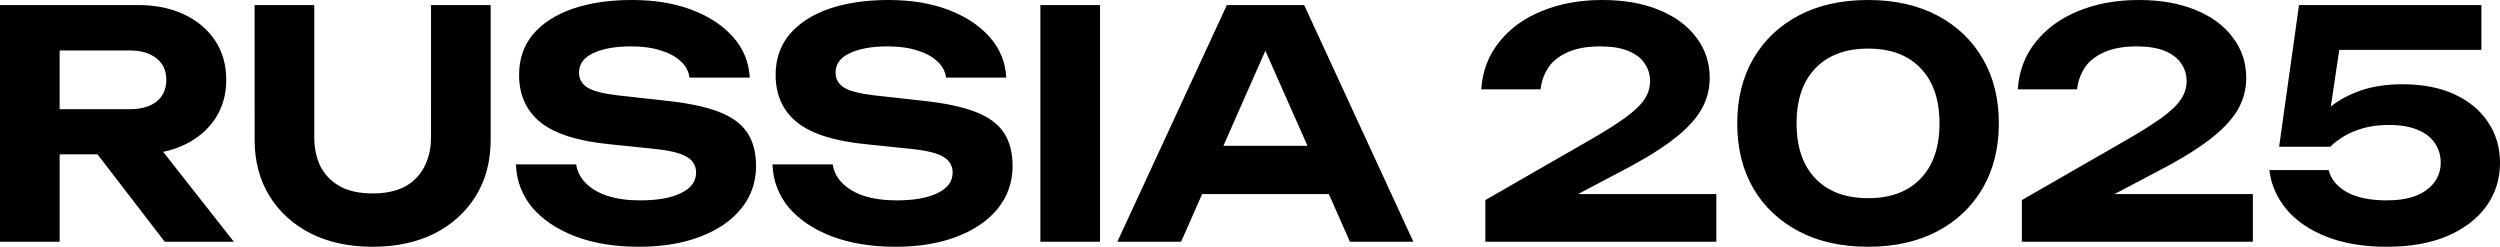 <?xml version="1.0" encoding="UTF-8" standalone="no"?> <svg xmlns="http://www.w3.org/2000/svg" xmlns:svg="http://www.w3.org/2000/svg" width="570.424" height="56.304" viewBox="0 0 570.424 56.304" fill="none" version="1.1" id="svg1"><defs id="defs1"></defs><path d="m 9.432,24.912 h 20.232 c 2.544,0 4.56,-0.576 6.048,-1.728 1.488,-1.2 2.232,-2.856 2.232,-4.968 0,-2.112 -0.744,-3.744 -2.232,-4.896 -1.488,-1.2 -3.504,-1.8 -6.048,-1.8 H 7.488 l 6.12,-6.696 V 55.152 H 0 v -54 h 31.464 c 4.032,0 7.56,0.72 10.584,2.16 3.024,1.44 5.376,3.432 7.056,5.976 1.68,2.544 2.52,5.52 2.52,8.928 0,3.36 -0.84,6.312 -2.52,8.856 -1.68,2.544 -4.032,4.536 -7.056,5.976 -3.024,1.44 -6.552,2.16 -10.584,2.16 H 9.432 Z m 8.712,4.968 H 33.48 L 53.352,55.152 H 37.584 Z m 53.562,1.368 c 0,2.64 0.504,4.944 1.512,6.912 1.056,1.92 2.568,3.408 4.536,4.464 1.968,1.008 4.392,1.512 7.272,1.512 2.88,0 5.304,-0.504 7.272,-1.512 1.968,-1.056 3.456,-2.544 4.464,-4.464 1.056,-1.968 1.584,-4.272 1.584,-6.912 V 1.152 h 13.608 v 30.744 c 0,4.896 -1.128,9.168 -3.384,12.816 -2.256,3.648 -5.4,6.504 -9.432,8.568 -4.032,2.016 -8.736,3.024 -14.112,3.024 -5.376,0 -10.08,-1.008 -14.112,-3.024 -4.032,-2.064 -7.176,-4.92 -9.432,-8.568 -2.256,-3.648 -3.384,-7.92 -3.384,-12.816 V 1.152 h 13.608 z m 46.01,6.264 h 13.752 c 0.24,1.632 0.984,3.072 2.232,4.32 1.248,1.248 2.904,2.208 4.968,2.88 2.112,0.672 4.56,1.008 7.344,1.008 3.984,0 7.104,-0.552 9.36,-1.656 2.304,-1.104 3.456,-2.664 3.456,-4.68 0,-1.536 -0.672,-2.712 -2.016,-3.528 -1.296,-0.864 -3.744,-1.488 -7.344,-1.872 l -10.44,-1.08 c -7.248,-0.72 -12.504,-2.4 -15.768,-5.04 -3.216,-2.64 -4.824,-6.24 -4.824,-10.8 0,-3.6 1.056,-6.672 3.168,-9.216 2.16,-2.544 5.16,-4.488 9,-5.832 C 134.492,0.672 139.028,0 144.212,0 c 5.136,0 9.672,0.744 13.608,2.232 3.936,1.488 7.08,3.552 9.432,6.192 2.352,2.64 3.624,5.736 3.816,9.288 h -13.752 c -0.192,-1.488 -0.864,-2.736 -2.016,-3.744 -1.104,-1.056 -2.616,-1.872 -4.536,-2.448 -1.872,-0.624 -4.128,-0.936 -6.768,-0.936 -3.648,0 -6.552,0.528 -8.712,1.584 -2.112,1.008 -3.168,2.472 -3.168,4.392 0,1.44 0.624,2.568 1.872,3.384 1.296,0.816 3.576,1.416 6.84,1.8 l 11.016,1.224 c 5.04,0.528 9.072,1.368 12.096,2.52 3.024,1.152 5.208,2.736 6.552,4.752 1.344,2.016 2.016,4.56 2.016,7.632 0,3.696 -1.128,6.936 -3.384,9.72 -2.208,2.736 -5.328,4.872 -9.36,6.408 -3.984,1.536 -8.64,2.304 -13.968,2.304 -5.52,0 -10.368,-0.792 -14.544,-2.376 -4.128,-1.584 -7.392,-3.768 -9.792,-6.552 -2.352,-2.832 -3.6,-6.12 -3.744,-9.864 z m 58.537,0 h 13.752 c 0.24,1.632 0.979,3.072 2.229,4.32 1.25,1.248 2.91,2.208 4.97,2.88 2.11,0.672 4.56,1.008 7.34,1.008 3.99,0 7.11,-0.552 9.36,-1.656 2.31,-1.104 3.46,-2.664 3.46,-4.68 0,-1.536 -0.67,-2.712 -2.02,-3.528 -1.29,-0.864 -3.74,-1.488 -7.34,-1.872 l -10.44,-1.08 c -7.247,-0.72 -12.503,-2.4 -15.767,-5.04 -3.216,-2.64 -4.824,-6.24 -4.824,-10.8 0,-3.6 1.056,-6.672 3.168,-9.216 2.16,-2.544 5.16,-4.488 9,-5.832 C 193.024,0.672 197.564,0 202.744,0 c 5.14,0 9.68,0.744 13.61,2.232 3.94,1.488 7.08,3.552 9.43,6.192 2.36,2.64 3.63,5.736 3.82,9.288 h -13.75 c -0.19,-1.488 -0.87,-2.736 -2.02,-3.744 -1.1,-1.056 -2.61,-1.872 -4.53,-2.448 -1.88,-0.624 -4.13,-0.936 -6.77,-0.936 -3.65,0 -6.55,0.528 -8.71,1.584 -2.12,1.008 -3.171,2.472 -3.171,4.392 0,1.44 0.621,2.568 1.871,3.384 1.3,0.816 3.58,1.416 6.84,1.8 l 11.02,1.224 c 5.04,0.528 9.07,1.368 12.09,2.52 3.03,1.152 5.21,2.736 6.55,4.752 1.35,2.016 2.02,4.56 2.02,7.632 0,3.696 -1.13,6.936 -3.38,9.72 -2.21,2.736 -5.33,4.872 -9.36,6.408 -3.99,1.536 -8.64,2.304 -13.97,2.304 -5.52,0 -10.37,-0.792 -14.545,-2.376 -4.128,-1.584 -7.392,-3.768 -9.792,-6.552 -2.352,-2.832 -3.6,-6.12 -3.744,-9.864 z m 61.131,-36.36 h 13.61 v 54 h -13.61 z m 32.39,43.128 V 33.264 h 37.3 V 44.28 Z m 27.8,-43.128 24.91,54 h -14.47 L 286.624,6.84 h 4.18 l -21.31,48.312 h -14.55 l 24.99,-54 z m 40.4,19.224 c 0.29,-4.176 1.66,-7.776 4.11,-10.8 2.44,-3.072 5.68,-5.424 9.72,-7.056 4.08,-1.68 8.68,-2.52 13.82,-2.52 4.9,0 9.17,0.744 12.82,2.232 3.69,1.488 6.55,3.576 8.56,6.264 2.07,2.688 3.1,5.784 3.1,9.288 0,2.736 -0.72,5.28 -2.16,7.632 -1.44,2.304 -3.72,4.608 -6.84,6.912 -3.12,2.304 -7.22,4.752 -12.31,7.344 l -15.55,8.208 -0.8,-3.6 h 39.17 v 10.872 h -52.7 v -9.504 l 23.18,-13.32 c 3.7,-2.112 6.58,-3.912 8.64,-5.4 2.11,-1.536 3.6,-2.952 4.47,-4.248 0.86,-1.296 1.29,-2.688 1.29,-4.176 0,-1.536 -0.43,-2.904 -1.29,-4.104 -0.82,-1.2 -2.07,-2.136 -3.75,-2.808 -1.68,-0.672 -3.79,-1.008 -6.33,-1.008 -3.03,0 -5.52,0.456 -7.49,1.368 -1.97,0.864 -3.43,2.04 -4.39,3.528 -0.96,1.488 -1.54,3.12 -1.73,4.896 z m 88.29,35.928 c -6.1,0 -11.38,-1.176 -15.84,-3.528 -4.46,-2.352 -7.92,-5.616 -10.37,-9.792 -2.45,-4.224 -3.67,-9.168 -3.67,-14.832 0,-5.616 1.22,-10.536 3.67,-14.76 2.45,-4.224 5.91,-7.512 10.37,-9.864 4.46,-2.352 9.74,-3.528 15.84,-3.528 6.05,0 11.3,1.176 15.77,3.528 4.46,2.352 7.92,5.64 10.37,9.864 2.44,4.176 3.67,9.096 3.67,14.76 0,5.616 -1.23,10.536 -3.67,14.76 -2.45,4.224 -5.91,7.512 -10.37,9.864 -4.47,2.352 -9.72,3.528 -15.77,3.528 z m 0,-11.088 c 5.14,0 9.12,-1.488 11.95,-4.464 2.88,-2.976 4.32,-7.176 4.32,-12.6 0,-5.424 -1.44,-9.624 -4.32,-12.6 -2.83,-2.976 -6.81,-4.464 -11.95,-4.464 -5.14,0 -9.14,1.488 -12.02,4.464 -2.88,2.976 -4.32,7.176 -4.32,12.6 0,5.424 1.44,9.624 4.32,12.6 2.88,2.976 6.88,4.464 12.02,4.464 z m 34.13,-24.84 c 0.29,-4.176 1.65,-7.776 4.1,-10.8 2.45,-3.072 5.69,-5.424 9.72,-7.056 4.08,-1.68 8.69,-2.52 13.83,-2.52 4.89,0 9.16,0.744 12.81,2.232 3.7,1.488 6.55,3.576 8.57,6.264 2.06,2.688 3.1,5.784 3.1,9.288 0,2.736 -0.72,5.28 -2.16,7.632 -1.44,2.304 -3.72,4.608 -6.84,6.912 -3.12,2.304 -7.23,4.752 -12.32,7.344 l -15.55,8.208 -0.79,-3.6 h 39.17 v 10.872 h -52.71 v -9.504 l 23.19,-13.32 c 3.69,-2.112 6.57,-3.912 8.64,-5.4 2.11,-1.536 3.6,-2.952 4.46,-4.248 0.87,-1.296 1.3,-2.688 1.3,-4.176 0,-1.536 -0.43,-2.904 -1.3,-4.104 -0.81,-1.2 -2.06,-2.136 -3.74,-2.808 -1.68,-0.672 -3.79,-1.008 -6.34,-1.008 -3.02,0 -5.52,0.456 -7.49,1.368 -1.96,0.864 -3.43,2.04 -4.39,3.528 -0.96,1.488 -1.53,3.12 -1.73,4.896 z m 64.17,-19.224 h 41.61 v 10.224 h -37.51 l 5.47,-2.592 -3.02,20.304 h -3.46 c 1.06,-1.776 2.5,-3.408 4.32,-4.896 1.88,-1.488 4.16,-2.688 6.84,-3.6 2.69,-0.912 5.81,-1.368 9.36,-1.368 4.61,0 8.57,0.768 11.88,2.304 3.32,1.536 5.86,3.648 7.64,6.336 1.82,2.688 2.73,5.784 2.73,9.288 0,3.696 -1.03,6.984 -3.09,9.864 -2.07,2.88 -5.04,5.16 -8.93,6.84 -3.84,1.632 -8.45,2.448 -13.83,2.448 -5.28,0 -9.86,-0.768 -13.75,-2.304 -3.89,-1.536 -6.93,-3.624 -9.14,-6.264 -2.21,-2.688 -3.51,-5.664 -3.89,-8.928 h 13.54 c 0.52,2.112 1.92,3.792 4.17,5.04 2.31,1.248 5.33,1.872 9.07,1.872 2.55,0 4.73,-0.336 6.56,-1.008 1.82,-0.72 3.24,-1.728 4.24,-3.024 1.01,-1.296 1.52,-2.832 1.52,-4.608 0,-1.68 -0.46,-3.168 -1.37,-4.464 -0.87,-1.296 -2.19,-2.304 -3.96,-3.024 -1.73,-0.72 -3.89,-1.08 -6.48,-1.08 -2.16,0 -4.11,0.24 -5.83,0.72 -1.68,0.48 -3.17,1.104 -4.47,1.872 -1.25,0.768 -2.28,1.56 -3.09,2.376 h -11.67 z" style="fill:#000000" id="path1-1"></path></svg> 
